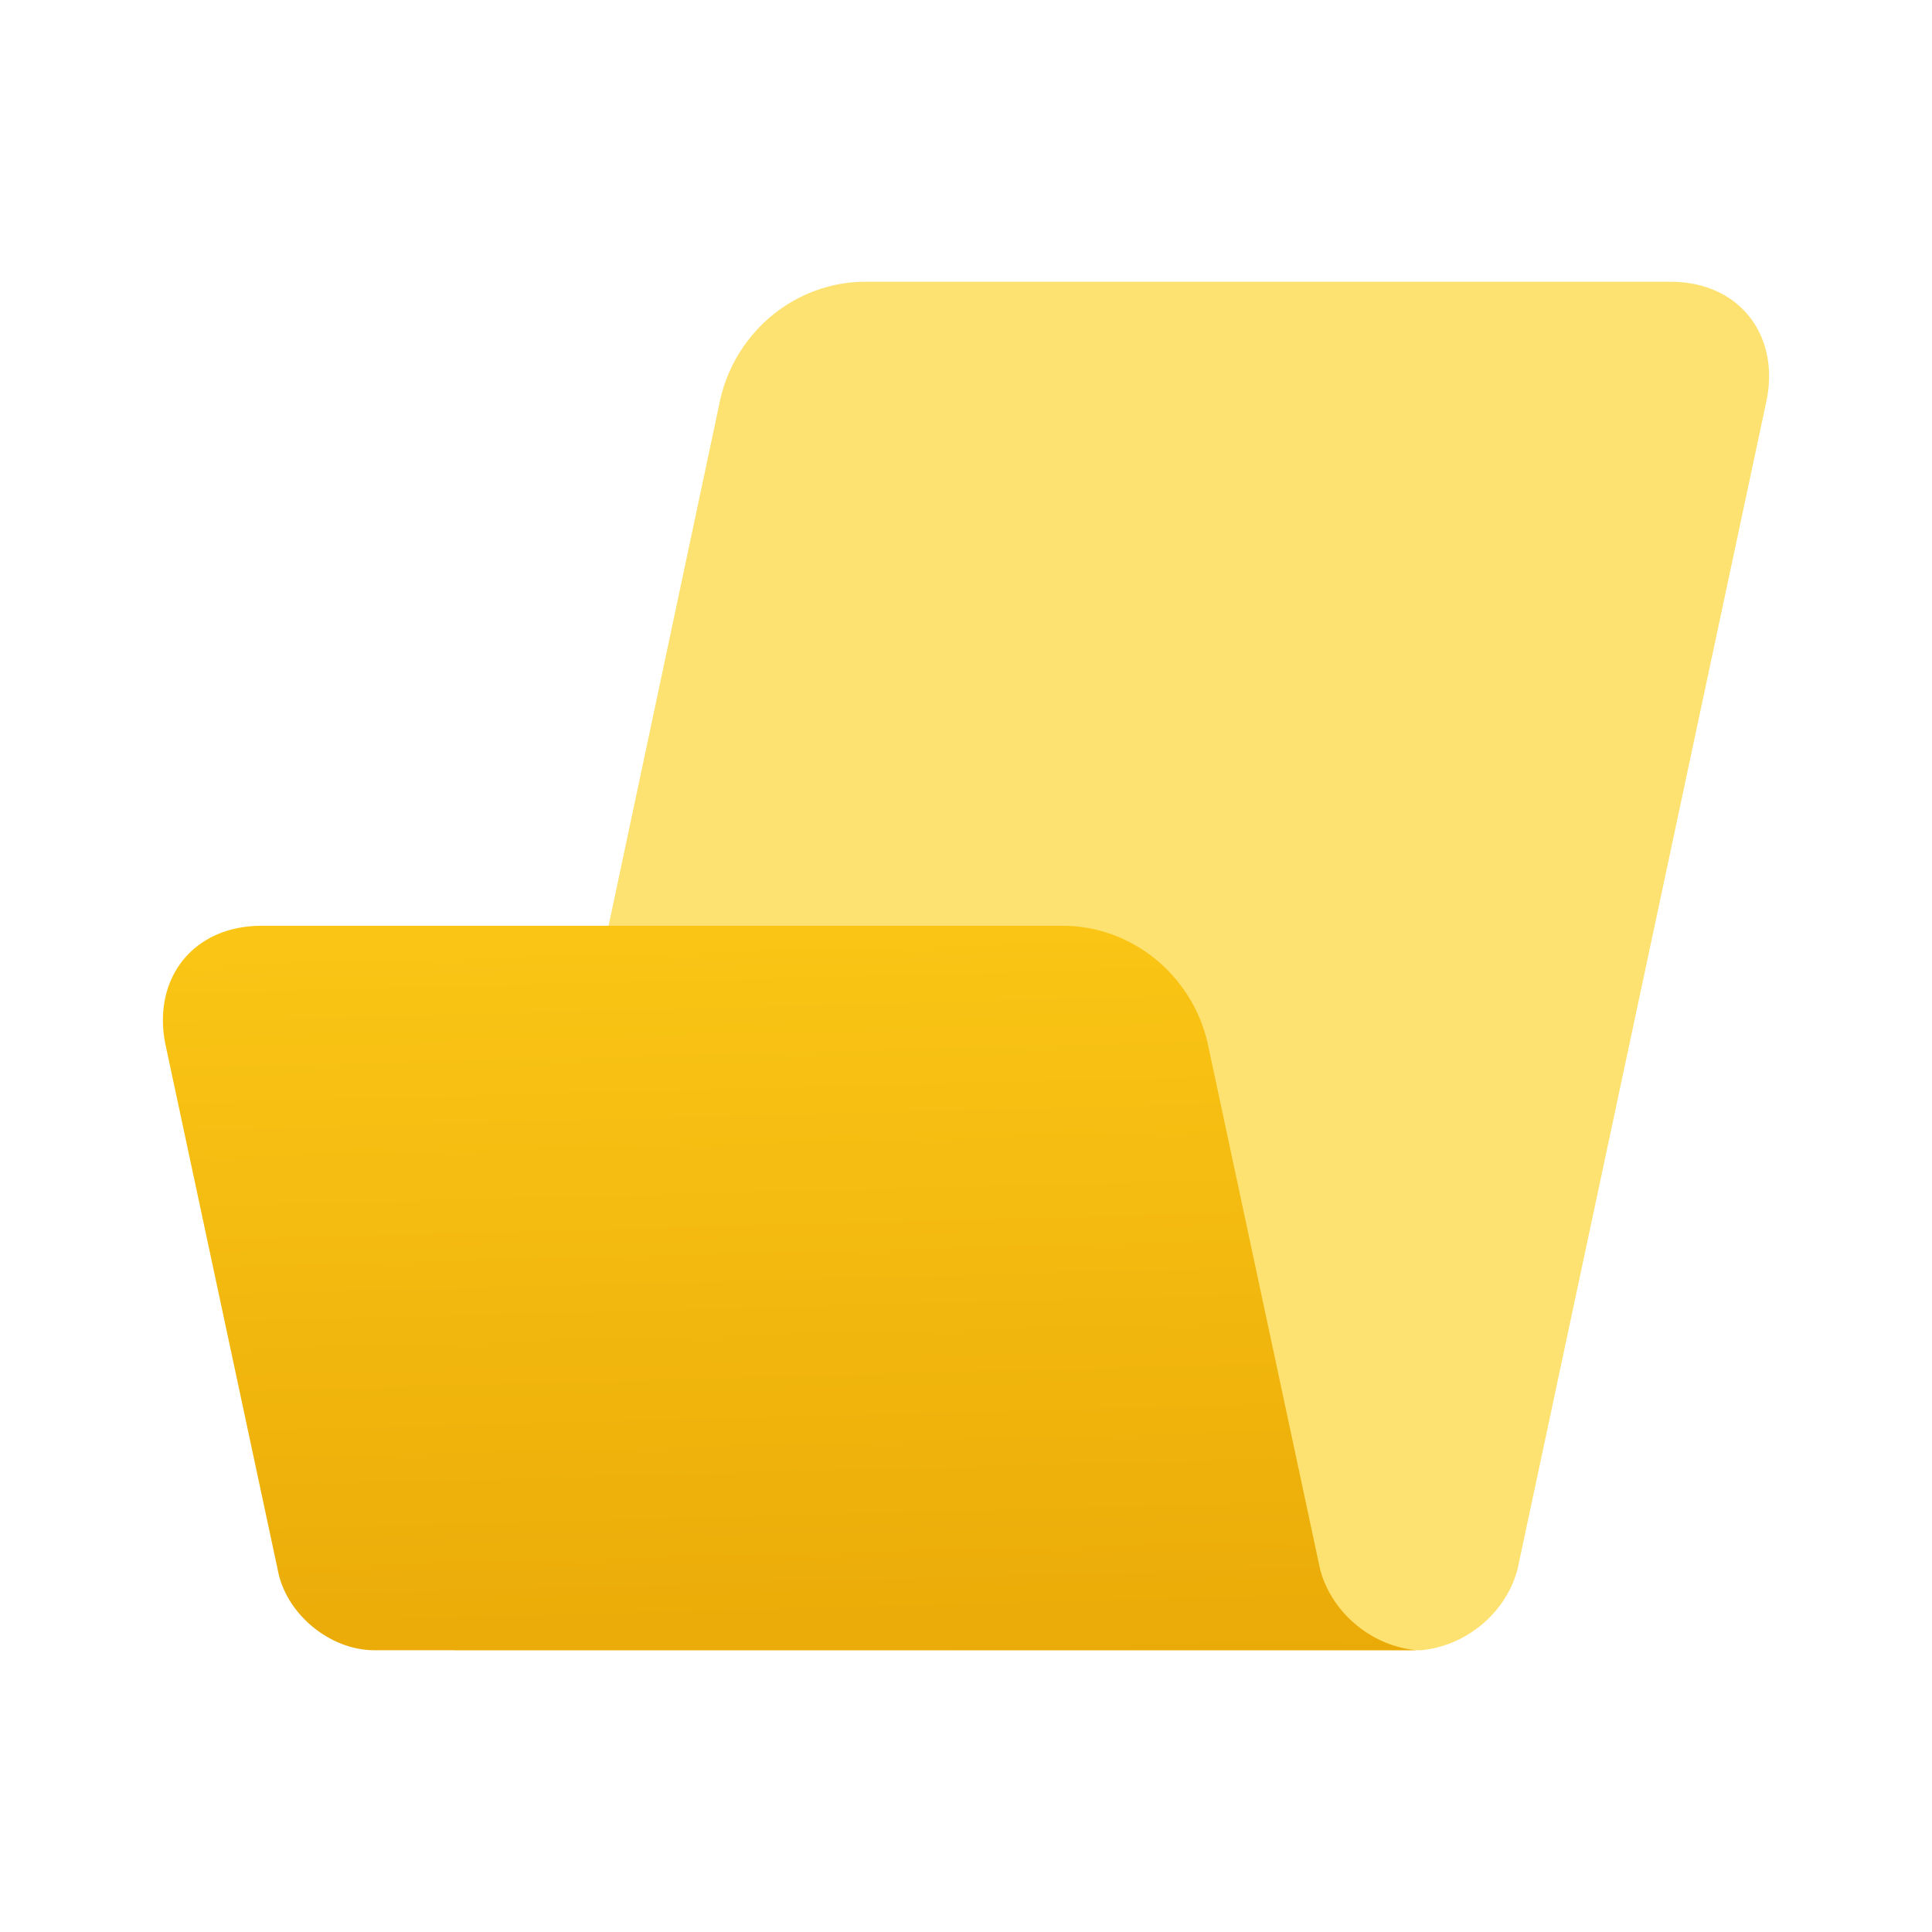 <?xml version="1.0" encoding="utf-8"?>
<!-- Generator: Adobe Illustrator 27.4.0, SVG Export Plug-In . SVG Version: 6.00 Build 0)  -->
<svg version="1.1" id="Layer_1" xmlns="http://www.w3.org/2000/svg" xmlns:xlink="http://www.w3.org/1999/xlink" x="0px" y="0px"
	 viewBox="0 0 48 48" style="enable-background:new 0 0 48 48;" xml:space="preserve">
<style type="text/css">
	.st0{fill:#FDE272;}
	.st1{fill:url(#SVGID_1_);}
</style>
<g>
	<path class="st0" d="M17.9,9.9c0.4-1.7,1.9-2.9,3.6-2.9h20c1.7,0,2.7,1.3,2.4,2.9L37.7,39c-0.3,1.1-1.3,1.9-2.4,2h-24L17.9,9.9z"/>
	<linearGradient id="SVGID_1_" gradientUnits="userSpaceOnUse" x1="19.405" y1="23.273" x2="19.884" y2="41.656">
		<stop  offset="0" style="stop-color:#FAC515"/>
		<stop  offset="1" style="stop-color:#EAAA08"/>
	</linearGradient>
	<path class="st1" d="M35.2,41c-1.1-0.1-2.1-0.9-2.4-2l-2.8-13.1c-0.4-1.7-1.9-2.9-3.6-2.9H15.1H6.5c-1.7,0-2.7,1.3-2.4,2.9v0
		L6.9,39c0.2,1.1,1.3,2,2.4,2h2L35.2,41L35.2,41C35.3,41,35.3,41,35.2,41z"/>
</g>
</svg>
